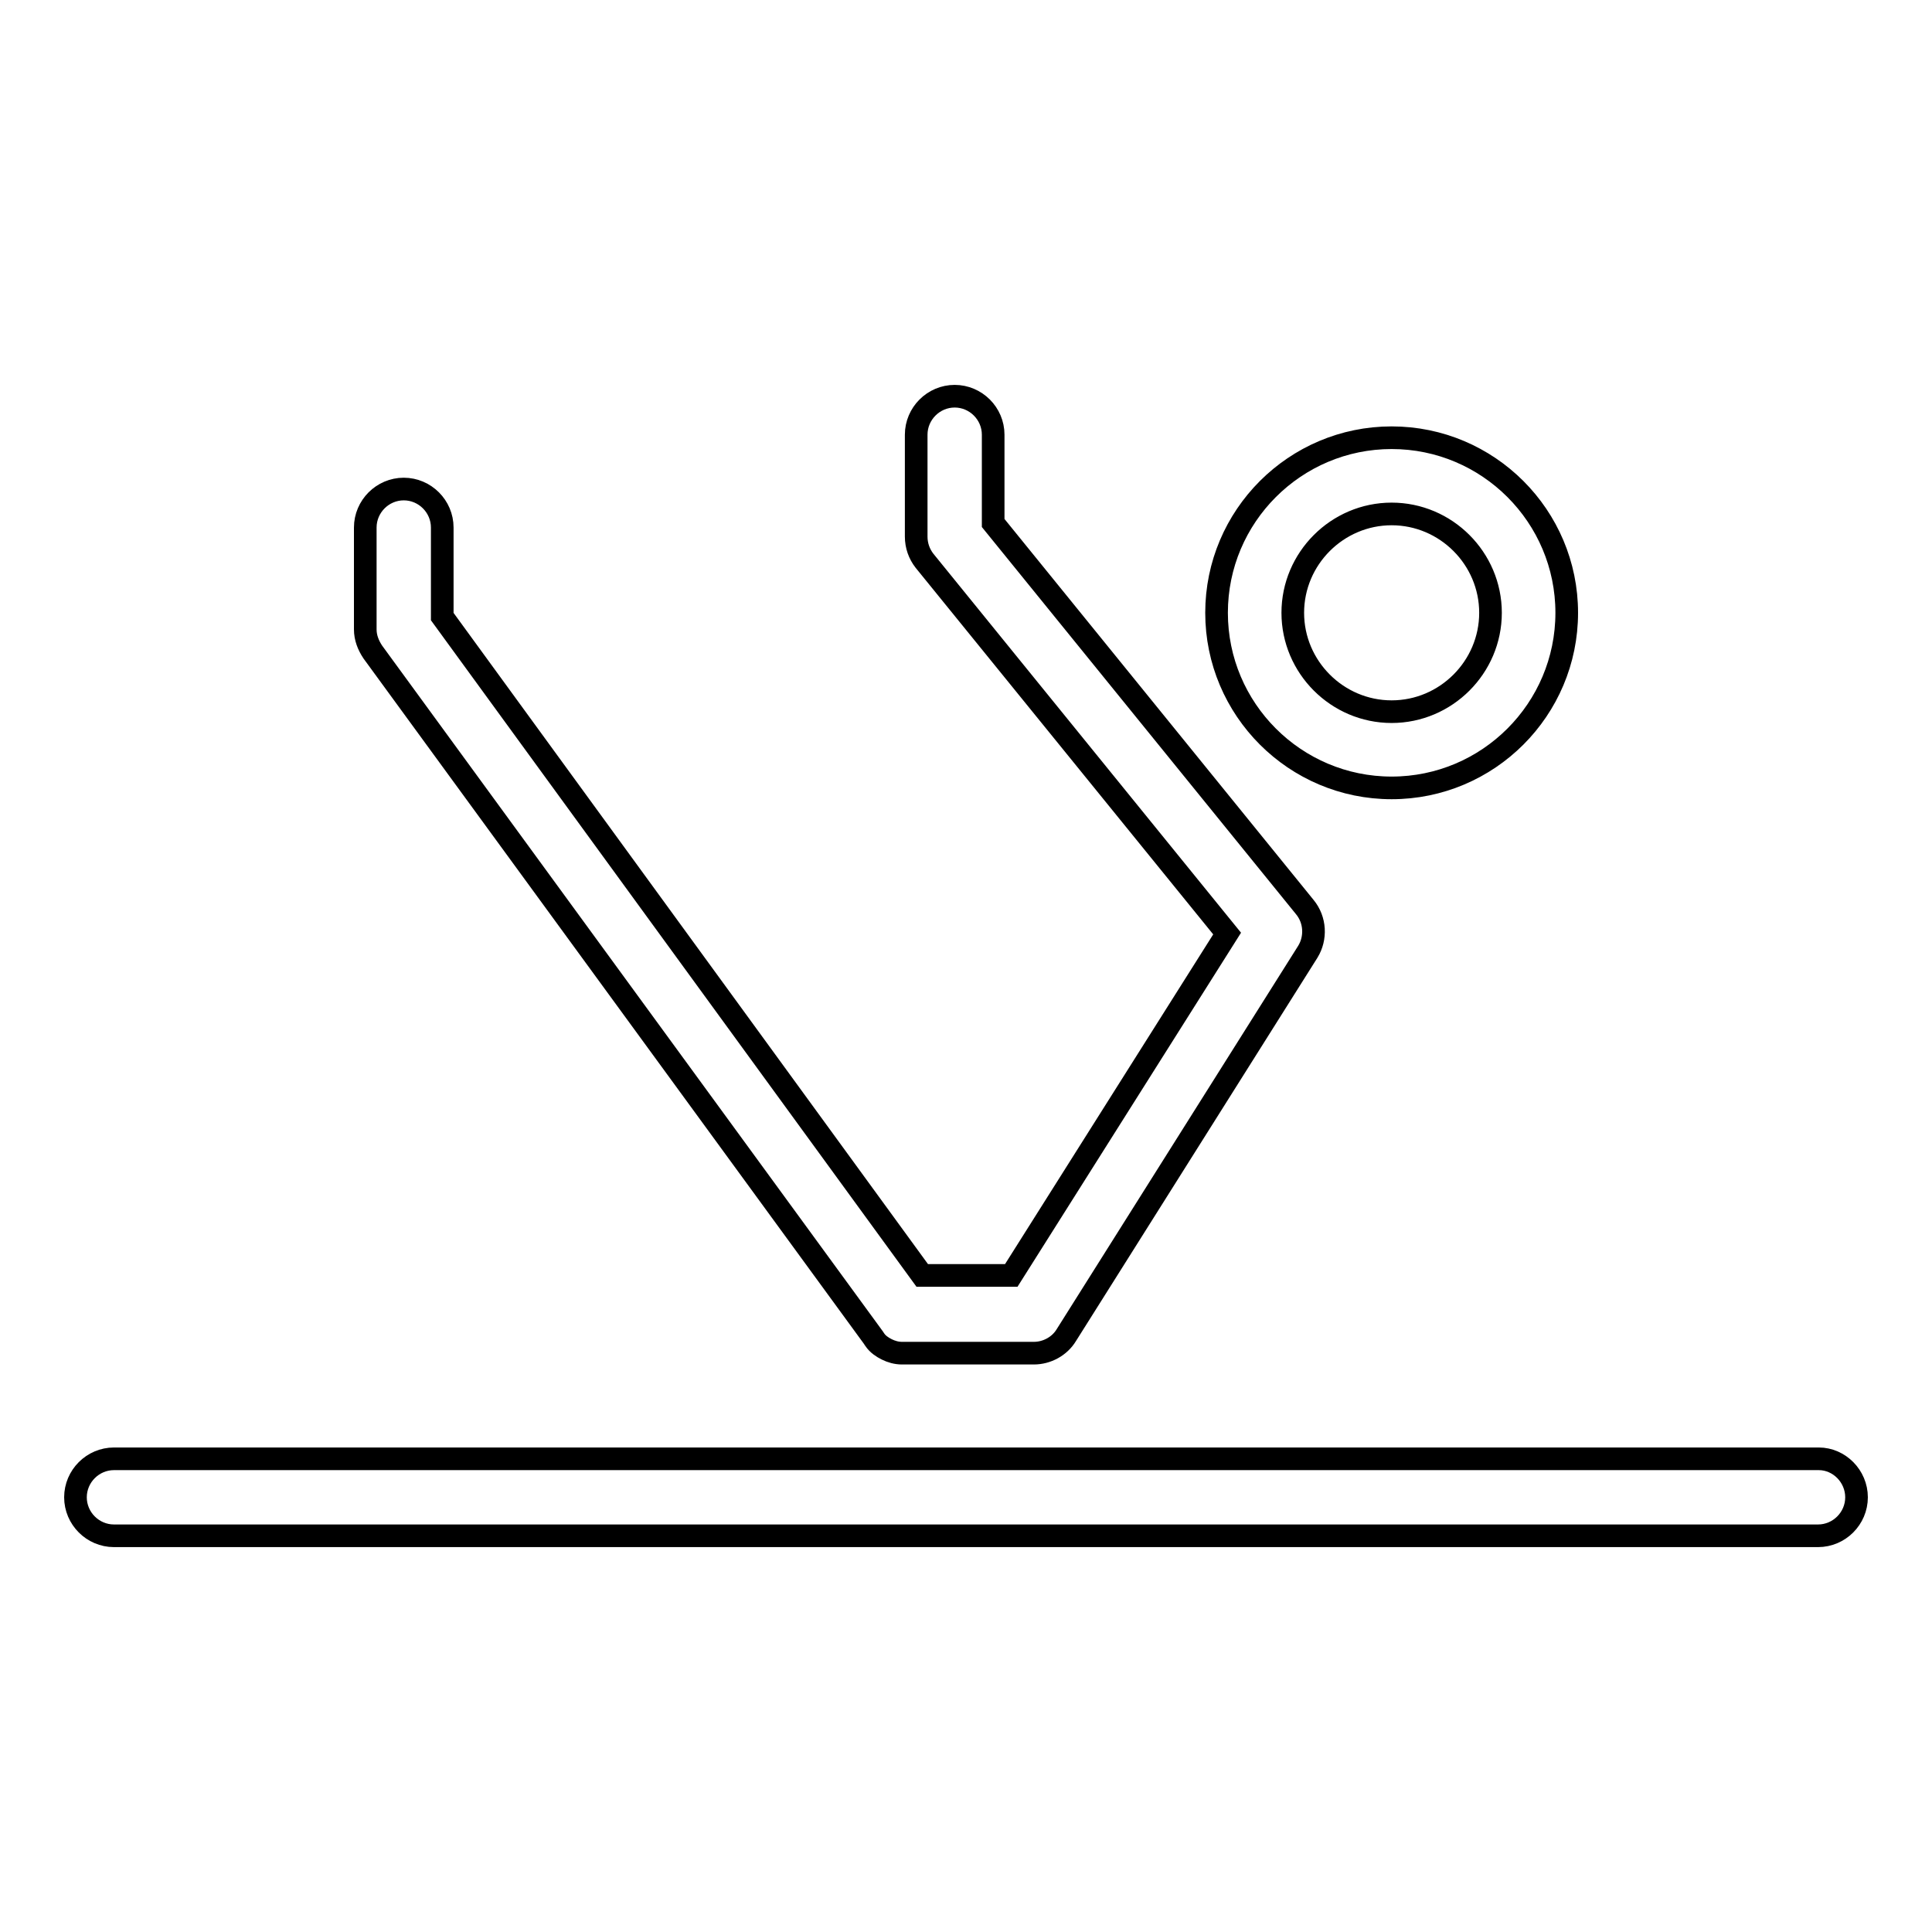 <?xml version="1.0" encoding="utf-8"?>
<!-- Svg Vector Icons : http://www.onlinewebfonts.com/icon -->
<!DOCTYPE svg PUBLIC "-//W3C//DTD SVG 1.1//EN" "http://www.w3.org/Graphics/SVG/1.1/DTD/svg11.dtd">
<svg version="1.1" xmlns="http://www.w3.org/2000/svg" xmlns:xlink="http://www.w3.org/1999/xlink" x="0px" y="0px" viewBox="0 0 256 256" enable-background="new 0 0 256 256" xml:space="preserve">
<g><g><path stroke-width="3" fill-opacity="0" stroke="#000000"  d="M184.4,104.4c12.8,0,23.2-10.4,23.2-23.2S197.2,58,184.4,58s-23.2,10.4-23.2,23.2S171.6,104.4,184.4,104.4z M184.4,68.1c7.2,0,13.1,5.9,13.1,13.1s-5.9,13.1-13.1,13.1c-7.2,0-13.1-5.9-13.1-13.1S177.2,68.1,184.4,68.1z M246,198.4c0,2.8-2.3,5.1-5.1,5.1H15.1c-2.8,0-5.1-2.3-5.1-5.1c0-2.8,2.3-5.1,5.1-5.1h225.9C243.7,193.3,246,195.6,246,198.4z M49.4,86.4c-0.6-0.9-1-1.9-1-3V69.9c0-2.8,2.3-5.1,5.1-5.1c2.8,0,5.1,2.3,5.1,5.1v11.8l63.6,87.3H134l28.6-45.3l-40.1-49.4c-0.7-0.9-1.1-2-1.1-3.2V57.6c0-2.8,2.3-5.1,5.1-5.1s5.1,2.3,5.1,5.1v11.7l41.3,50.9c1.4,1.7,1.5,4.1,0.4,5.9l-32,50.8c-0.9,1.5-2.6,2.4-4.3,2.4h-17.2c0,0,0,0,0,0c-0.1,0-0.2,0-0.3,0c-0.7,0-1.4-0.2-2-0.5c-0.6-0.3-1.2-0.7-1.6-1.3c-0.1-0.1-0.1-0.2-0.2-0.3L49.4,86.4z"/><g></g><g></g><g></g><g></g><g></g><g></g><g></g><g></g><g></g><g></g><g></g><g></g><g></g><g></g><g></g></g></g>
</svg>